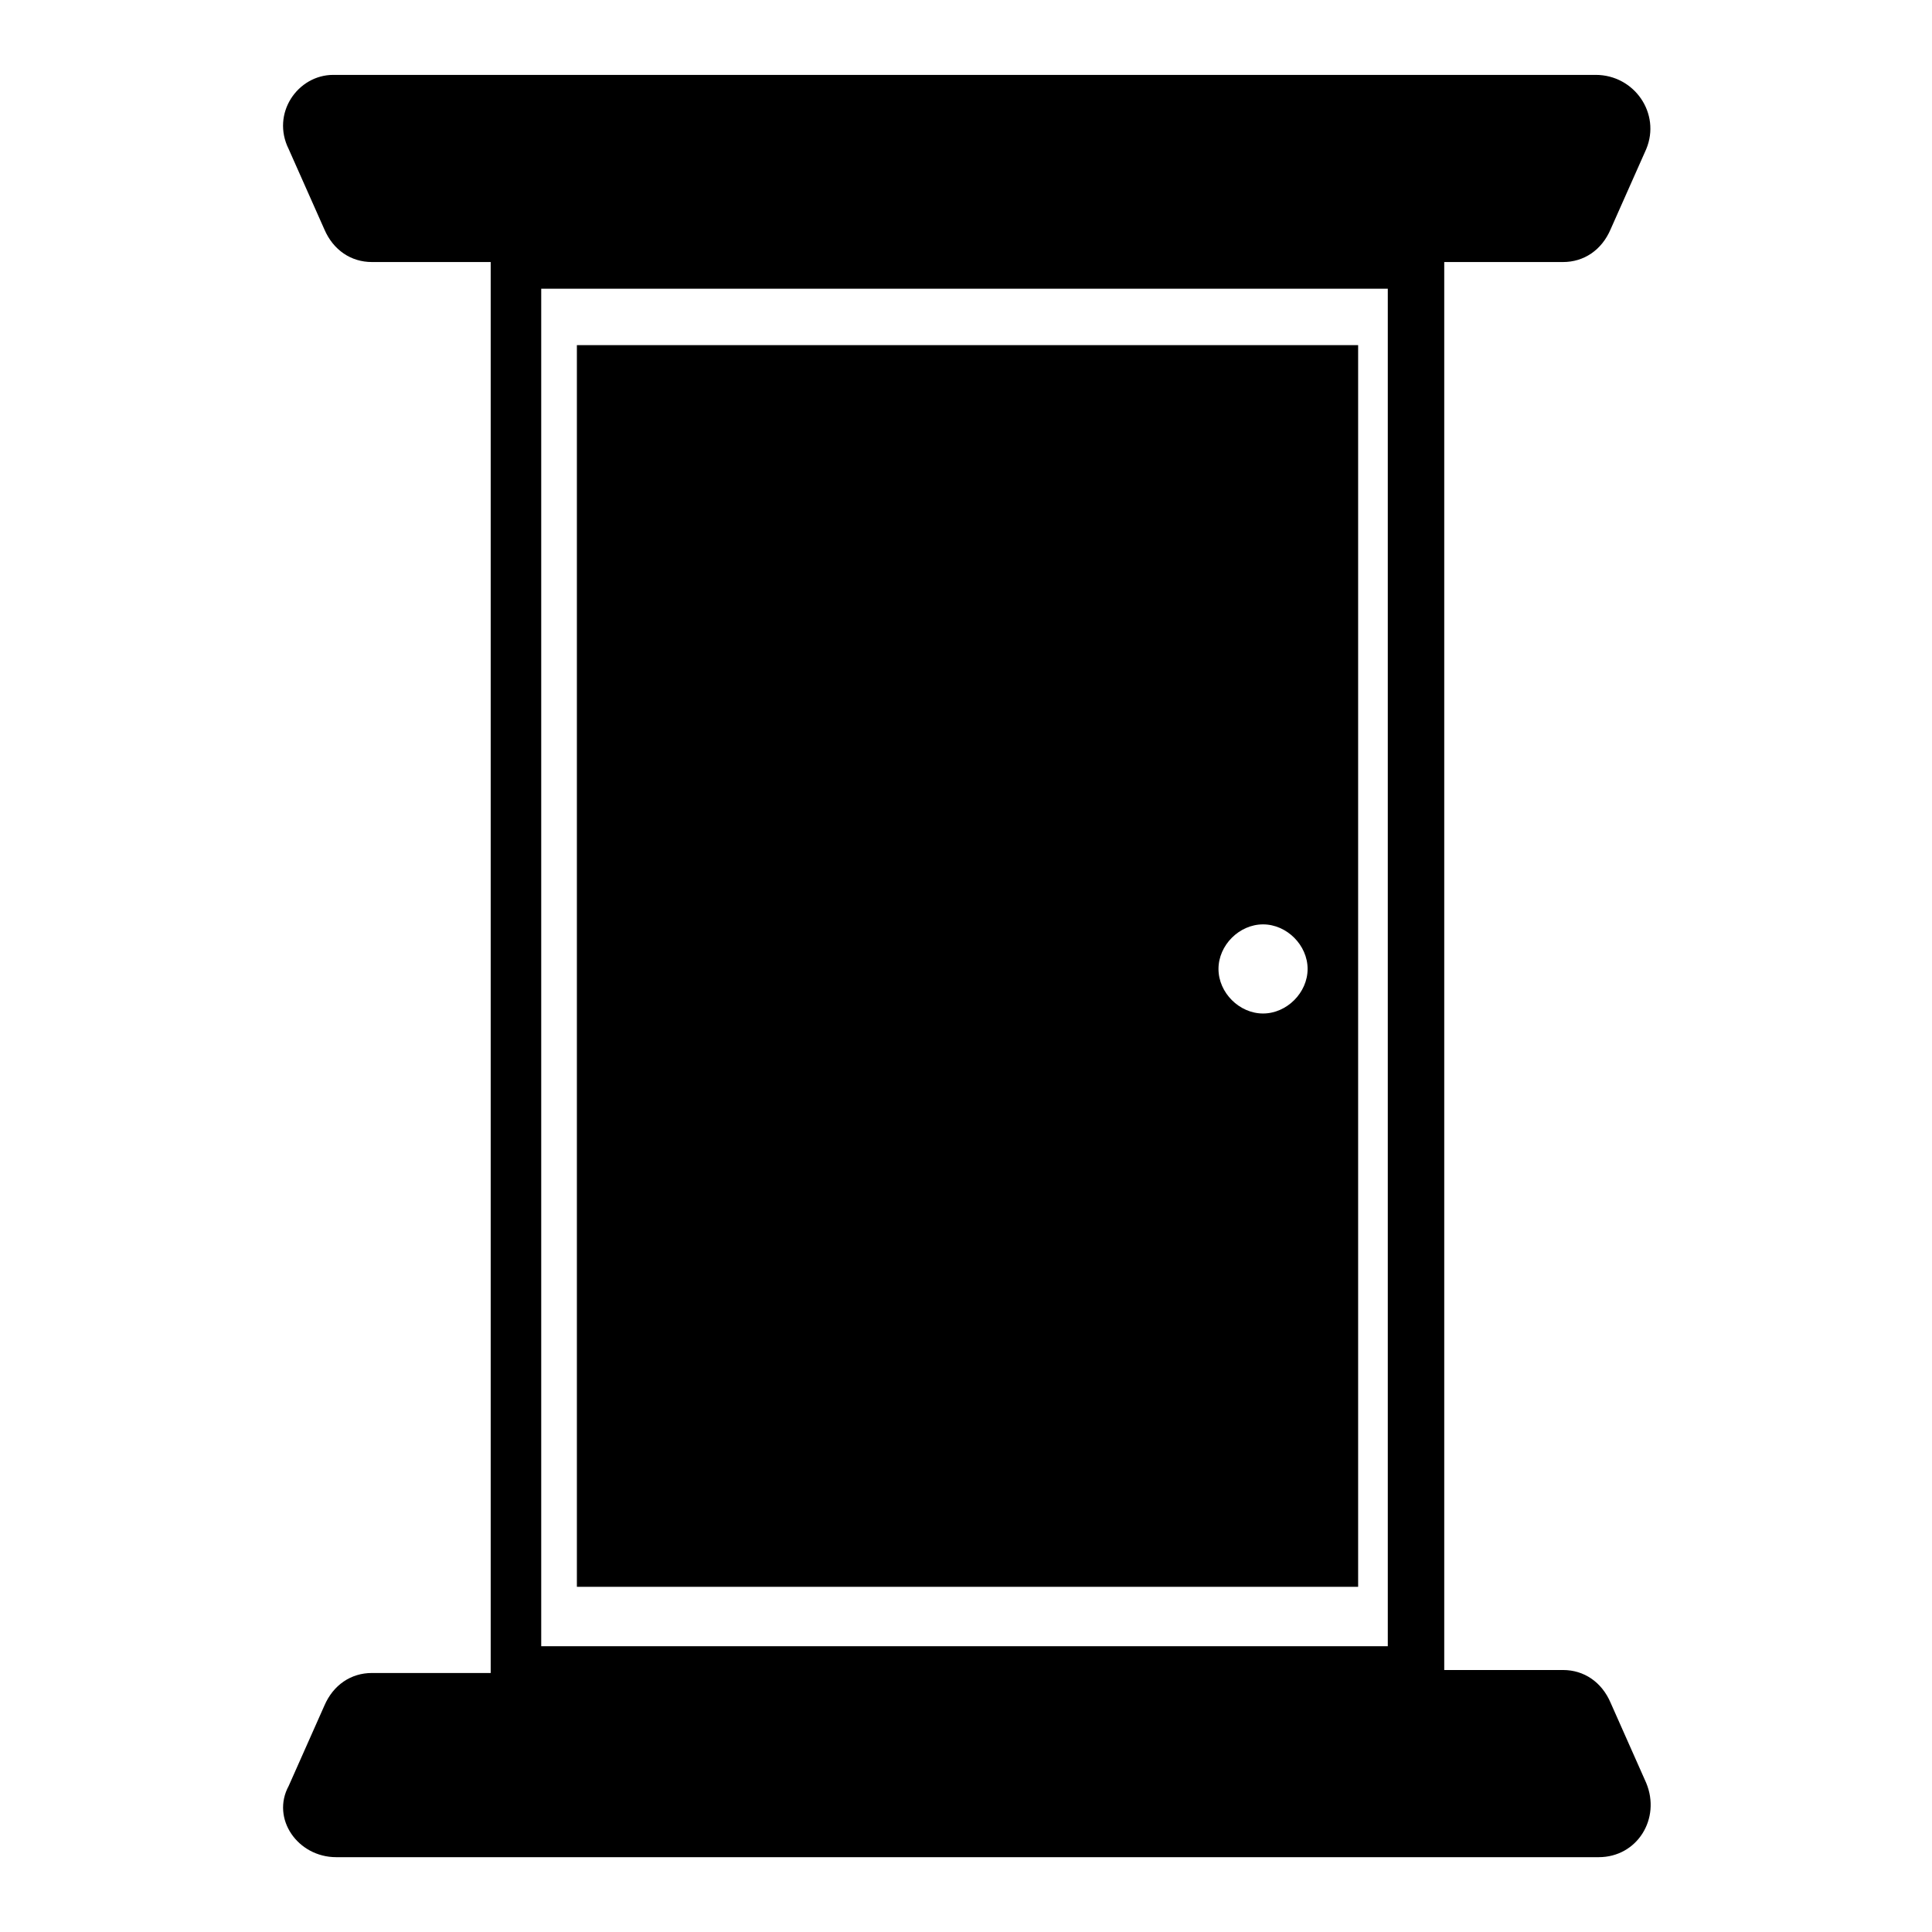 <?xml version="1.0" encoding="UTF-8"?>
<!-- Uploaded to: ICON Repo, www.svgrepo.com, Generator: ICON Repo Mixer Tools -->
<svg fill="#000000" width="800px" height="800px" version="1.1" viewBox="144 144 512 512" xmlns="http://www.w3.org/2000/svg">
 <g>
  <path d="m296.88 564.52h207.04v-329.05h-207.04zm181.84-175.55c6.297 0 11.809 5.512 11.809 11.809s-5.512 11.809-11.809 11.809-11.809-5.512-11.809-11.809 5.512-11.809 11.809-11.809z"/>
  <path d="m570.82 595.23c-2.363-5.512-7.086-8.66-12.594-8.66h-31.488v-373.13h31.488c5.512 0 10.234-3.148 12.594-8.66l9.445-21.254c3.938-9.445-3.148-19.68-13.383-19.68h-334.56c-9.445 0-16.531 10.234-11.809 19.68l9.445 21.254c2.363 5.512 7.086 8.66 12.594 8.66h31.488v373.92h-31.488c-5.512 0-10.234 3.148-12.594 8.66l-9.445 21.254c-4.723 8.66 2.363 18.895 12.594 18.895h334.56c10.234 0 16.531-10.234 12.594-19.68zm-283.39-374.71h224.35v359.75h-224.35z"/>
 </g>
</svg>